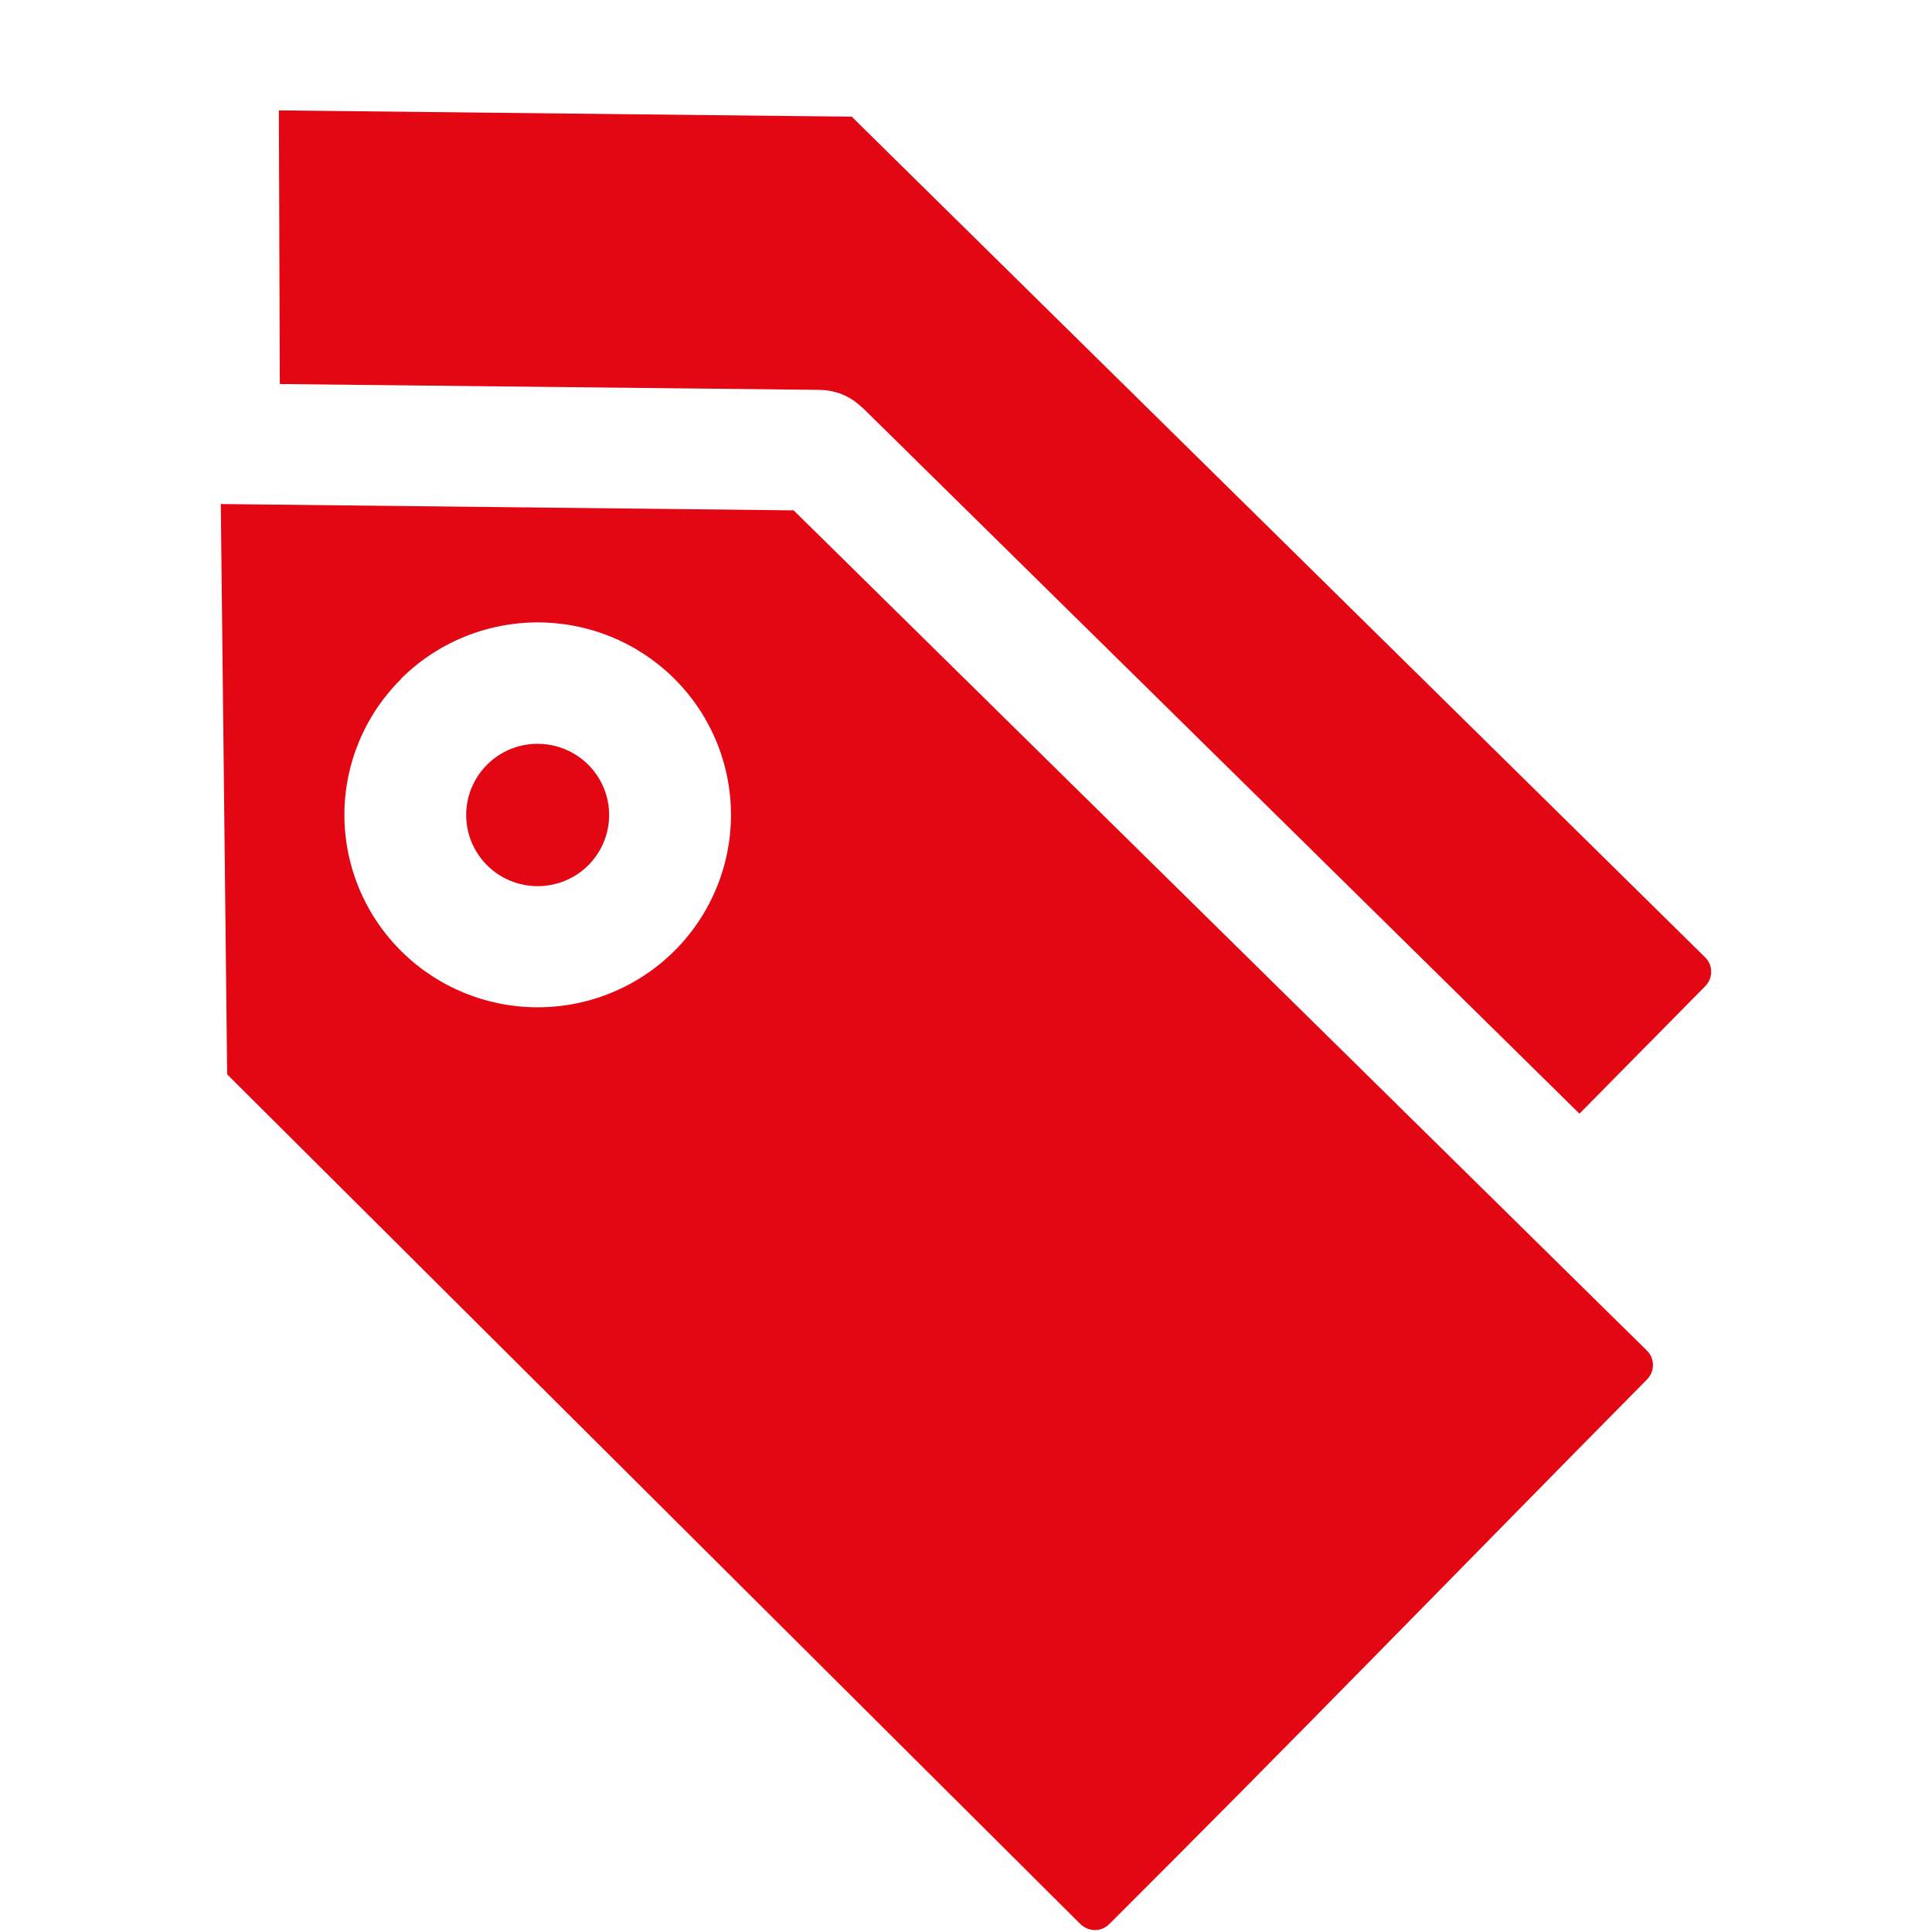 <svg width="35" height="35" viewBox="0 0 35 35" fill="none" xmlns="http://www.w3.org/2000/svg">
<path fill-rule="evenodd" clip-rule="evenodd" d="M7.264 12.297C8.034 11.531 9.117 11.164 10.197 11.305C11.276 11.446 12.228 12.079 12.773 13.017C13.317 13.956 13.393 15.093 12.976 16.095C12.561 17.096 11.7 17.848 10.649 18.129C9.598 18.41 8.475 18.188 7.611 17.529C6.747 16.87 6.24 15.848 6.239 14.764C6.239 13.84 6.608 12.954 7.265 12.302L7.264 12.297ZM4 9.133L4.115 19.463L19.571 34.855C19.642 34.925 19.738 34.965 19.838 34.965C19.933 34.965 20.024 34.927 20.092 34.86C23.363 31.602 26.59 28.275 29.837 24.99H29.837C29.908 24.919 29.947 24.822 29.945 24.721C29.943 24.623 29.902 24.529 29.83 24.462L14.378 9.246L4.001 9.131L4 9.133ZM5.065 6.957L14.849 7.063L14.849 7.064C15.136 7.065 15.41 7.179 15.614 7.38L15.617 7.377L28.613 20.175L30.891 17.867H30.891C30.962 17.795 31.001 17.698 31 17.598C30.998 17.499 30.956 17.406 30.885 17.338L15.43 2.114L5.052 2L5.069 6.954L5.065 6.957ZM8.825 13.852H8.825C8.54 14.136 8.404 14.535 8.456 14.932C8.509 15.33 8.744 15.68 9.092 15.881C9.441 16.081 9.863 16.109 10.236 15.956C10.607 15.803 10.887 15.486 10.991 15.098C11.095 14.711 11.013 14.298 10.768 13.98C10.523 13.662 10.143 13.475 9.74 13.475C9.397 13.474 9.068 13.609 8.825 13.851L8.825 13.852Z" fill="#E30613"/>
</svg>
